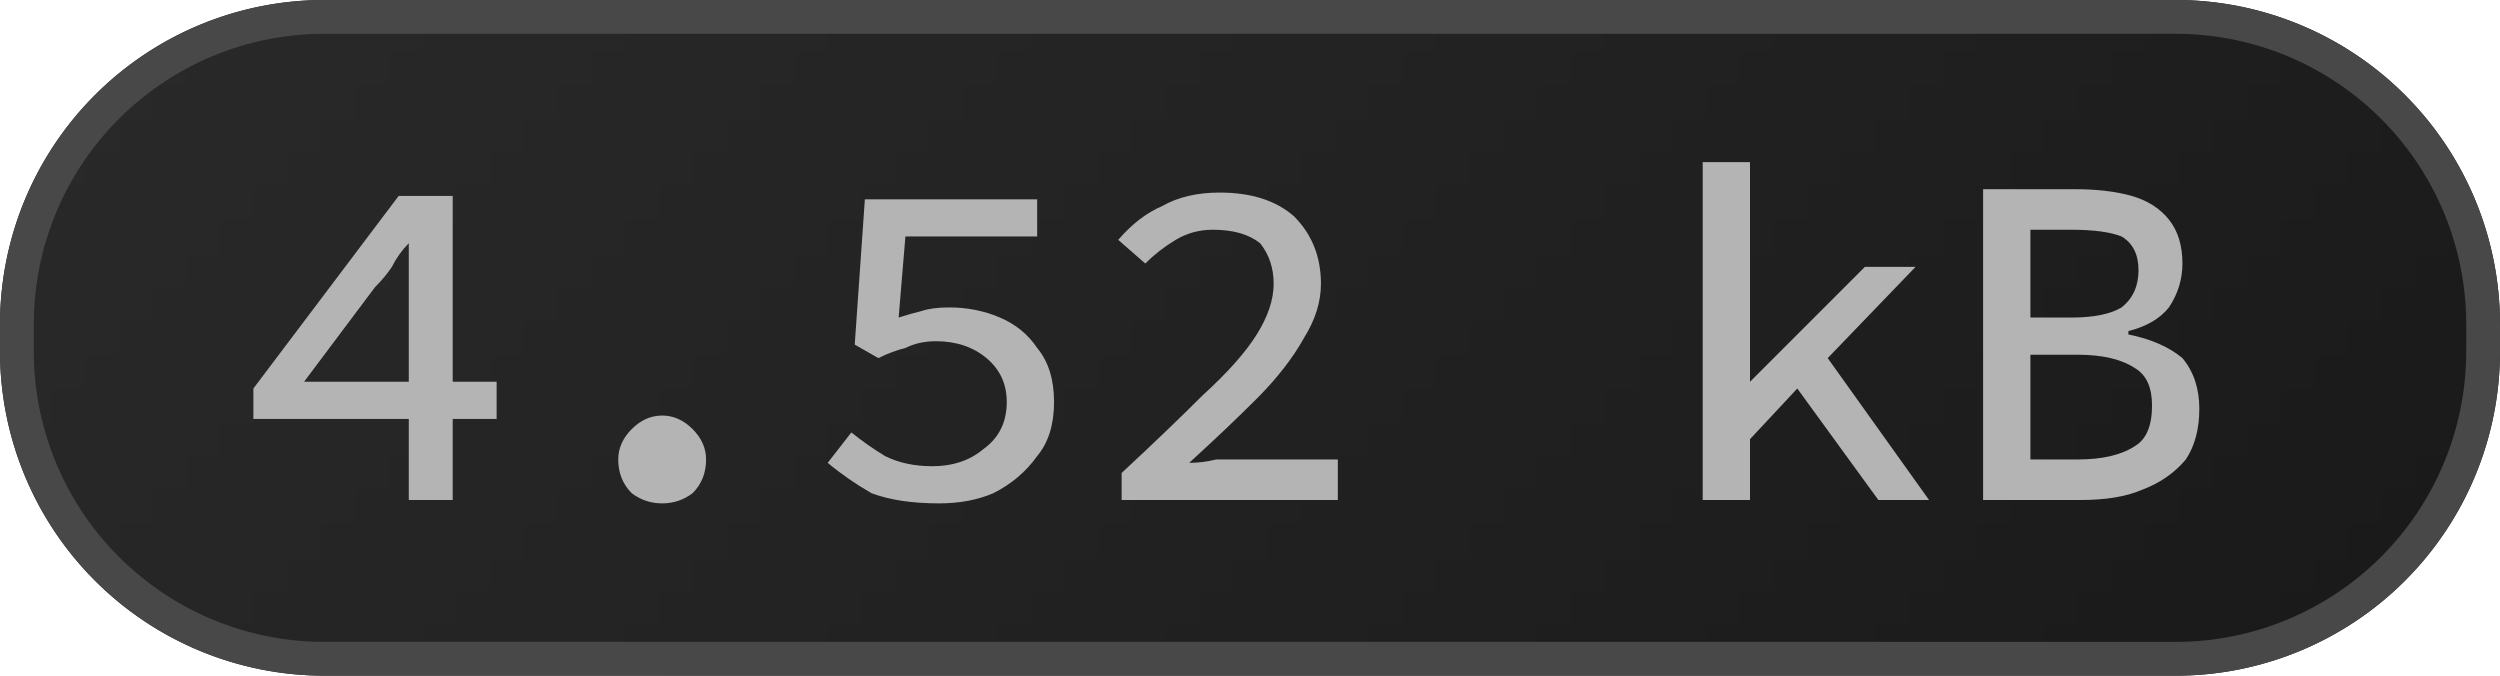 <svg width="74" height="20" viewBox="0 0 74 20" xmlns="http://www.w3.org/2000/svg"><defs><pattern id="satori_pattern_id_0" x="0" y="0" width="1" height="1" patternUnits="objectBoundingBox"><linearGradient id="satori_biid_0" x1="-0.092" y1="0.34" x2="1.092" y2="0.66" spreadMethod="pad"><stop offset="0%" stop-color="#2a2a2a"/><stop offset="50%" stop-color="#222222"/><stop offset="100%" stop-color="#191919"/></linearGradient><rect x="0" y="0" width="74" height="20" fill="url(#satori_biid_0)"/></pattern><clipPath id="satori_bc-id"><path x="0" y="0" width="74" height="20" d="M9.6,0 h54.8 a9.6,9.6 0 0 1 9.6,9.6 v0.8 a9.6,9.6 0 0 1 -9.6,9.6 h-54.8 a9.6,9.6 0 0 1 -9.6,-9.6 v-0.8 a9.6,9.6 0 0 1 9.6,-9.6"/></clipPath></defs><mask id="satori_om-id"><rect x="1" y="1" width="72" height="18" fill="#fff"/><path width="74" height="20" fill="none" stroke="#000" stroke-width="2" d="M2.812,2.812 A9.6,9.6 0 0 1 9.6,0 h54.8 a9.6,9.6 0 0 1 9.6,9.6 v0.8 a9.6,9.6 0 0 1 -9.6,9.6 h-54.8 a9.6,9.6 0 0 1 -9.6,-9.6 v-0.8 A9.6,9.6 0 0 1 2.812,2.812"/></mask><path x="0" y="0" width="74" height="20" fill="url(#satori_pattern_id_0)" d="M9.6,0 h54.8 a9.6,9.6 0 0 1 9.6,9.6 v0.8 a9.6,9.6 0 0 1 -9.6,9.6 h-54.8 a9.6,9.6 0 0 1 -9.6,-9.6 v-0.8 a9.6,9.6 0 0 1 9.6,-9.6"/><path width="74" height="20" clip-path="url(#satori_bc-id)" fill="none" stroke="#484848" stroke-width="2" d="M2.812,2.812 A9.6,9.6 0 0 1 9.6,0 h54.8 a9.6,9.6 0 0 1 9.6,9.6 v0.8 a9.6,9.6 0 0 1 -9.6,9.6 h-54.8 a9.6,9.6 0 0 1 -9.6,-9.6 v-0.8 A9.6,9.6 0 0 1 2.812,2.812"/><path fill="#b4b4b4" d="M11.1 8.5L9.0 11.3L12.1 11.3L12.1 8.9Q12.1 8.5 12.1 8.0Q12.1 7.6 12.1 7.2L12.1 7.2L12.1 7.2Q11.8 7.5 11.6 7.9Q11.4 8.2 11.1 8.5L11.1 8.5ZM13.4 14.8L12.1 14.8L12.1 12.4L7.5 12.4L7.5 11.5L11.8 5.8L13.4 5.8L13.4 11.3L14.7 11.3L14.7 12.4L13.4 12.4L13.4 14.8ZM19.6 14.9L19.6 14.9Q19.1 14.9 18.7 14.6Q18.3 14.2 18.3 13.6L18.3 13.6Q18.3 13.1 18.7 12.7Q19.1 12.3 19.6 12.3L19.6 12.3Q20.1 12.3 20.5 12.7Q20.9 13.1 20.9 13.6L20.9 13.6Q20.9 14.2 20.5 14.6Q20.1 14.9 19.6 14.9ZM27.8 14.9L27.8 14.9Q26.6 14.9 25.8 14.6Q25.1 14.2 24.5 13.7L24.5 13.7L25.2 12.8Q25.7 13.2 26.2 13.5Q26.8 13.8 27.6 13.8L27.6 13.8Q28.5 13.8 29.1 13.3Q29.8 12.8 29.8 11.9L29.8 11.9Q29.8 11.1 29.2 10.6Q28.6 10.1 27.7 10.1L27.7 10.1Q27.2 10.1 26.8 10.3Q26.4 10.4 26.0 10.6L26.0 10.6L25.3 10.2L25.6 5.9L30.7 5.9L30.7 7.0L26.8 7.0L26.6 9.4Q26.9 9.3 27.3 9.2Q27.6 9.1 28.1 9.1L28.1 9.1Q28.9 9.1 29.6 9.4Q30.3 9.7 30.7 10.3Q31.2 10.9 31.2 11.9L31.2 11.9Q31.2 12.9 30.7 13.5Q30.2 14.2 29.4 14.6Q28.7 14.9 27.8 14.9ZM39.6 14.8L33.2 14.8L33.2 14.0Q34.6 12.7 35.6 11.7Q36.7 10.7 37.2 9.9Q37.7 9.1 37.7 8.4L37.7 8.4Q37.7 7.7 37.3 7.2Q36.8 6.8 35.9 6.8L35.9 6.8Q35.3 6.8 34.8 7.1Q34.3 7.4 33.9 7.8L33.9 7.8L33.1 7.1Q33.7 6.4 34.4 6.1Q35.1 5.7 36.1 5.7L36.1 5.7Q37.5 5.7 38.3 6.4Q39.1 7.2 39.1 8.4L39.1 8.4Q39.1 9.2 38.6 10.0Q38.1 10.9 37.2 11.8Q36.3 12.7 35.2 13.7L35.2 13.7Q35.6 13.7 36.0 13.6Q36.4 13.6 36.8 13.6L36.8 13.6L39.6 13.6L39.6 14.8Z M51.8 14.8L50.4 14.8L50.4 4.8L51.8 4.8L51.8 11.3L51.8 11.3L55.2 7.9L56.7 7.9L54.1 10.6L57.1 14.8L55.6 14.8L53.2 11.5L51.8 13.0L51.8 14.8ZM61.6 14.8L58.7 14.8L58.7 5.6L61.4 5.6Q62.4 5.6 63.1 5.8Q63.8 6.0 64.2 6.5Q64.6 7.0 64.6 7.8L64.6 7.8Q64.6 8.5 64.2 9.1Q63.8 9.6 63.0 9.8L63.0 9.8L63.0 9.9Q64.0 10.1 64.6 10.6Q65.1 11.2 65.1 12.1L65.1 12.1Q65.1 13.0 64.7 13.6Q64.2 14.2 63.4 14.5Q62.7 14.8 61.6 14.8L61.6 14.8ZM60.1 6.8L60.1 9.4L61.3 9.4Q62.3 9.4 62.8 9.1Q63.3 8.7 63.3 8L63.3 8Q63.3 7.3 62.8 7.0Q62.3 6.8 61.3 6.8L61.3 6.8L60.1 6.8ZM60.1 10.5L60.1 13.6L61.5 13.6Q62.6 13.6 63.2 13.2Q63.7 12.9 63.7 12.0L63.7 12.0Q63.7 11.2 63.2 10.9Q62.6 10.5 61.5 10.5L61.5 10.5L60.1 10.5Z "/></svg>